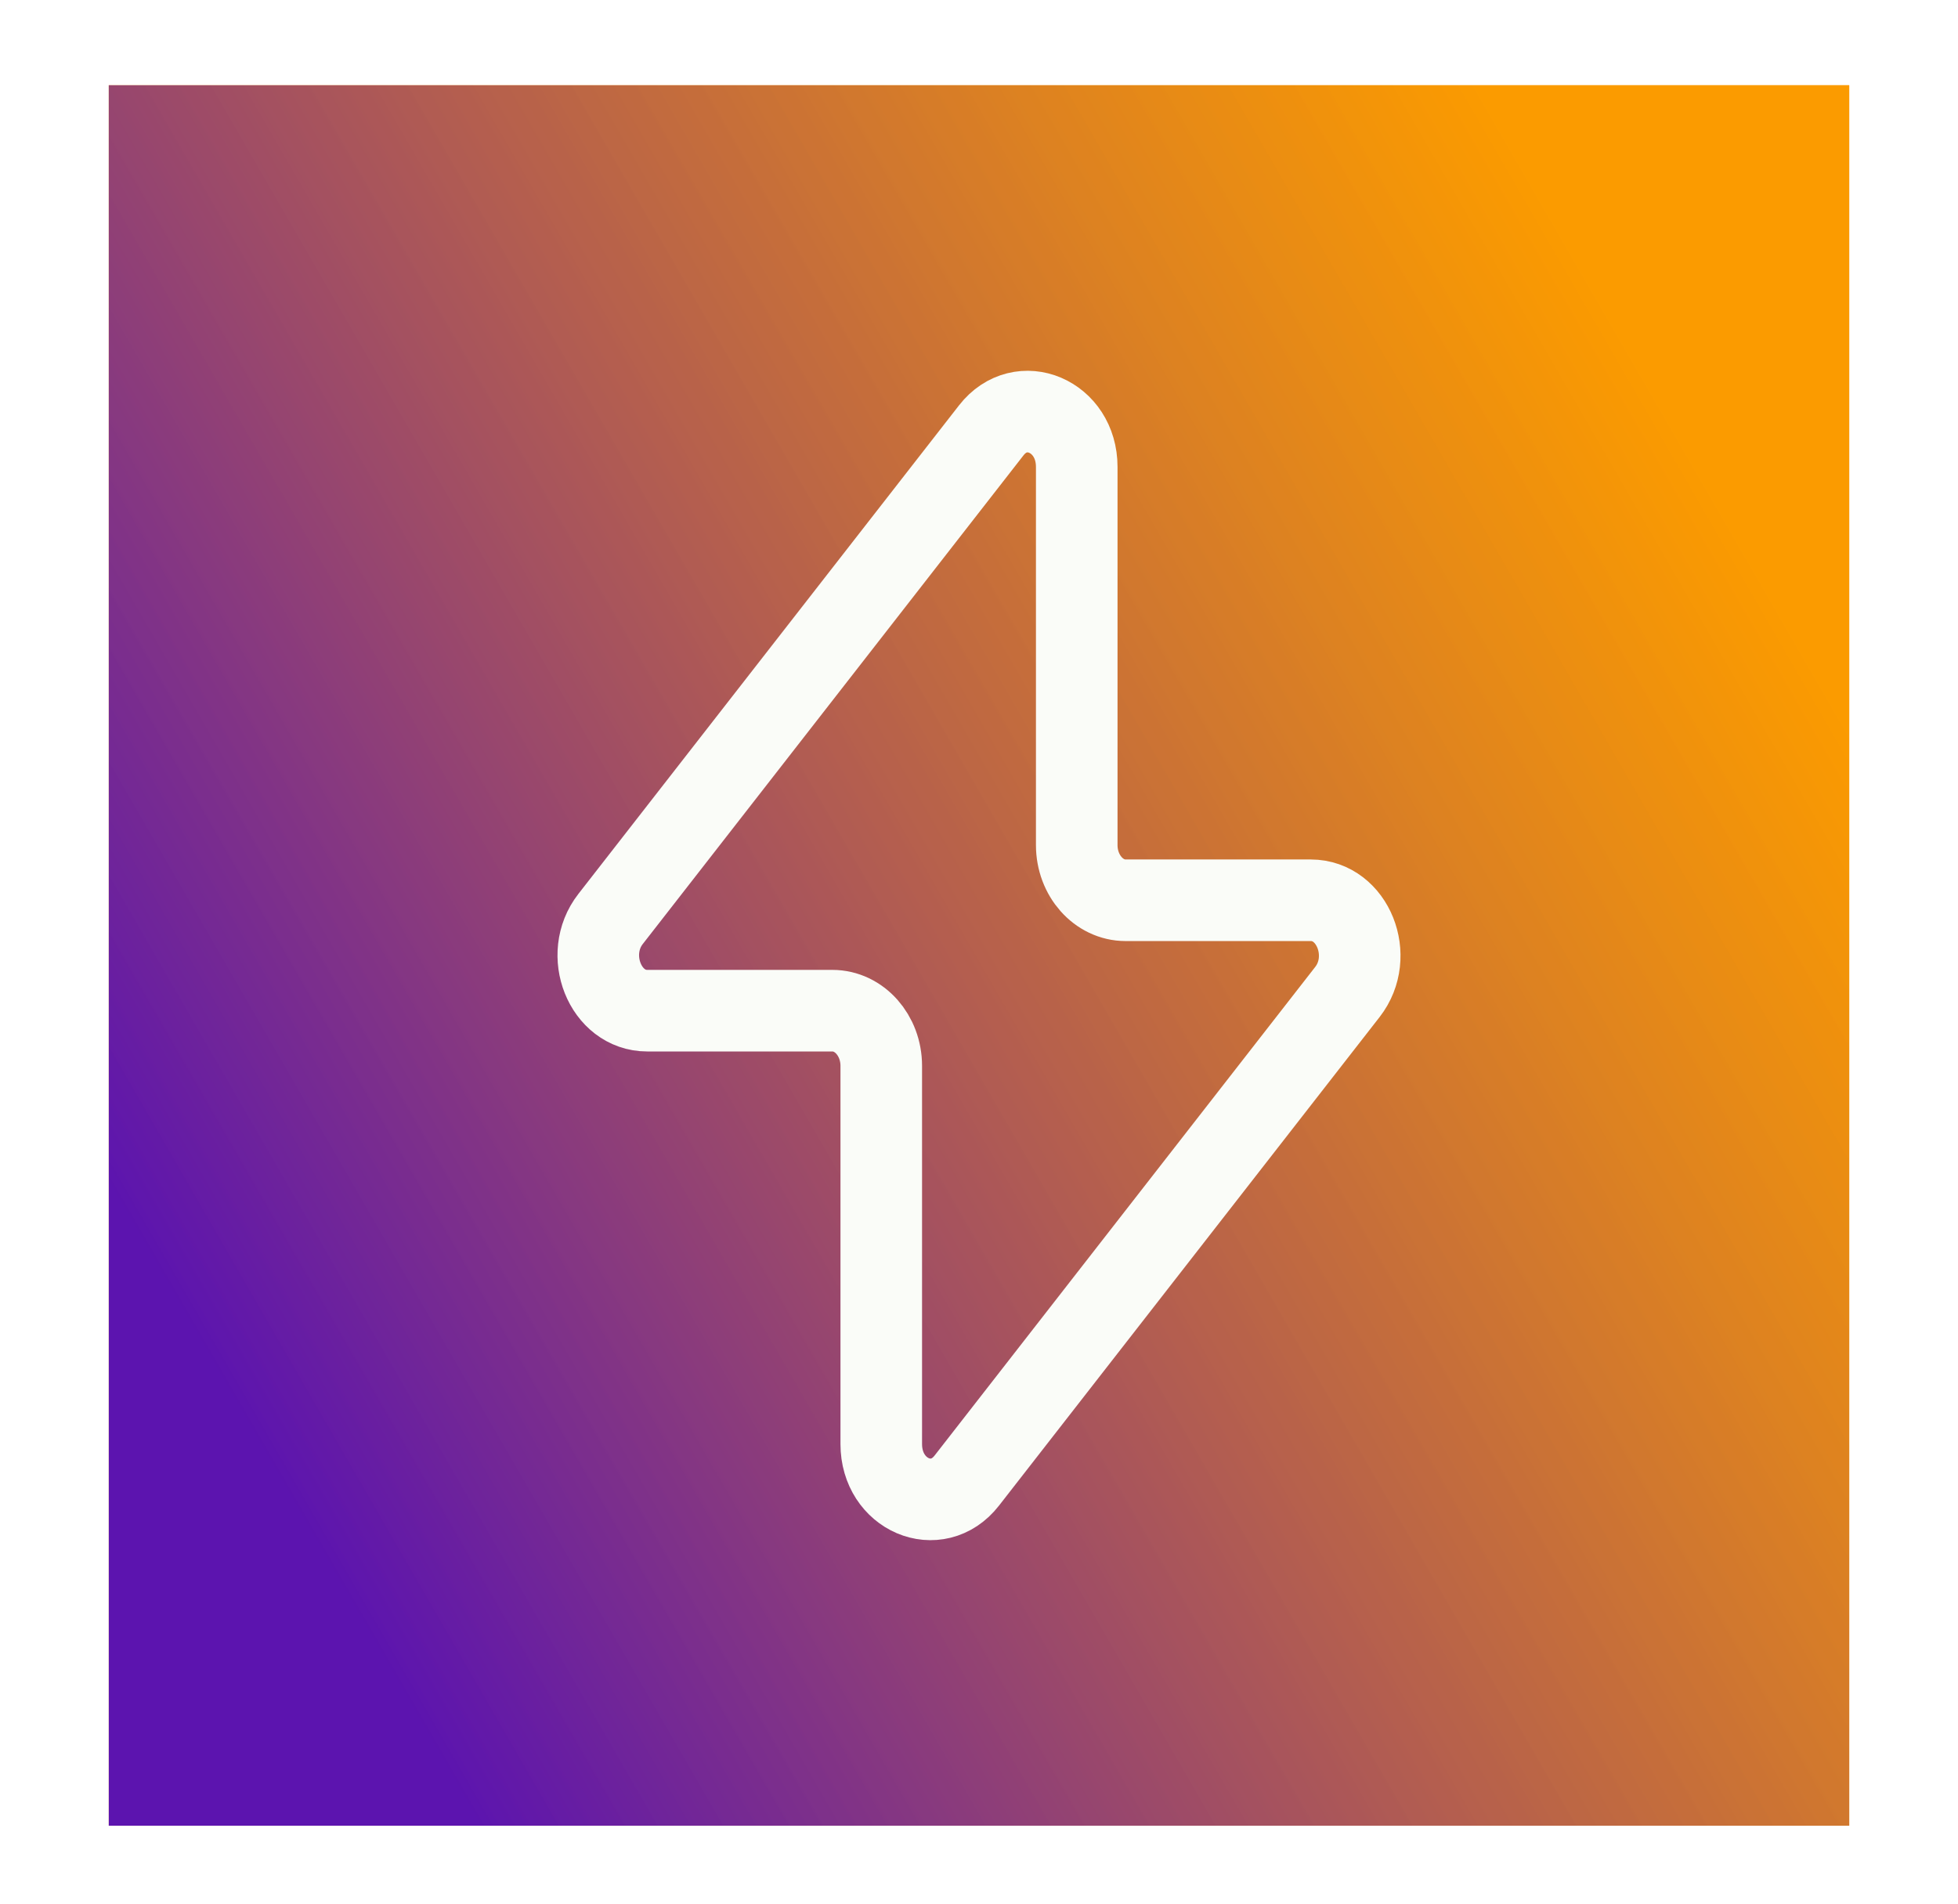 <svg width="36" height="35" viewBox="0 0 36 35" fill="none" xmlns="http://www.w3.org/2000/svg">
<g filter="url(#filter0_d_29_456)">
<rect width="32" height="32" transform="translate(2 1)" fill="#FB9B00"/>
<rect width="32" height="32" transform="translate(2 1)" fill="url(#paint0_linear_29_456)"/>
<path d="M11.226 16.329L18.224 7.347C18.771 6.644 19.797 7.081 19.797 8.017V14.97C19.797 15.53 20.2 15.985 20.696 15.985H24.1C24.873 15.985 25.285 17.015 24.774 17.671L17.776 26.654C17.229 27.356 16.203 26.919 16.203 25.983V19.03C16.203 18.47 15.8 18.015 15.304 18.015H11.9C11.127 18.015 10.715 16.985 11.226 16.329Z" stroke="#FAFCF8" stroke-width="1.5" stroke-linecap="round" stroke-linejoin="round"/>
</g>
<defs>
<filter id="filter0_d_29_456" x="0.867" y="0.433" width="34.267" height="34.267" filterUnits="userSpaceOnUse" color-interpolation-filters="sRGB">
<feFlood flood-opacity="0" result="BackgroundImageFix"/>
<feColorMatrix in="SourceAlpha" type="matrix" values="0 0 0 0 0 0 0 0 0 0 0 0 0 0 0 0 0 0 127 0" result="hardAlpha"/>
<feOffset dy="0.567"/>
<feGaussianBlur stdDeviation="0.567"/>
<feColorMatrix type="matrix" values="0 0 0 0 0 0 0 0 0 0 0 0 0 0 0 0 0 0 0.05 0"/>
<feBlend mode="normal" in2="BackgroundImageFix" result="effect1_dropShadow_29_456"/>
<feBlend mode="normal" in="SourceGraphic" in2="effect1_dropShadow_29_456" result="shape"/>
</filter>
<linearGradient id="paint0_linear_29_456" x1="2.144" y1="24" x2="29.856" y2="8" gradientUnits="userSpaceOnUse">
<stop stop-color="#5C14AF"/>
<stop offset="1" stop-color="#FB9B00" stop-opacity="0.76"/>
</linearGradient>
</defs>
</svg>
